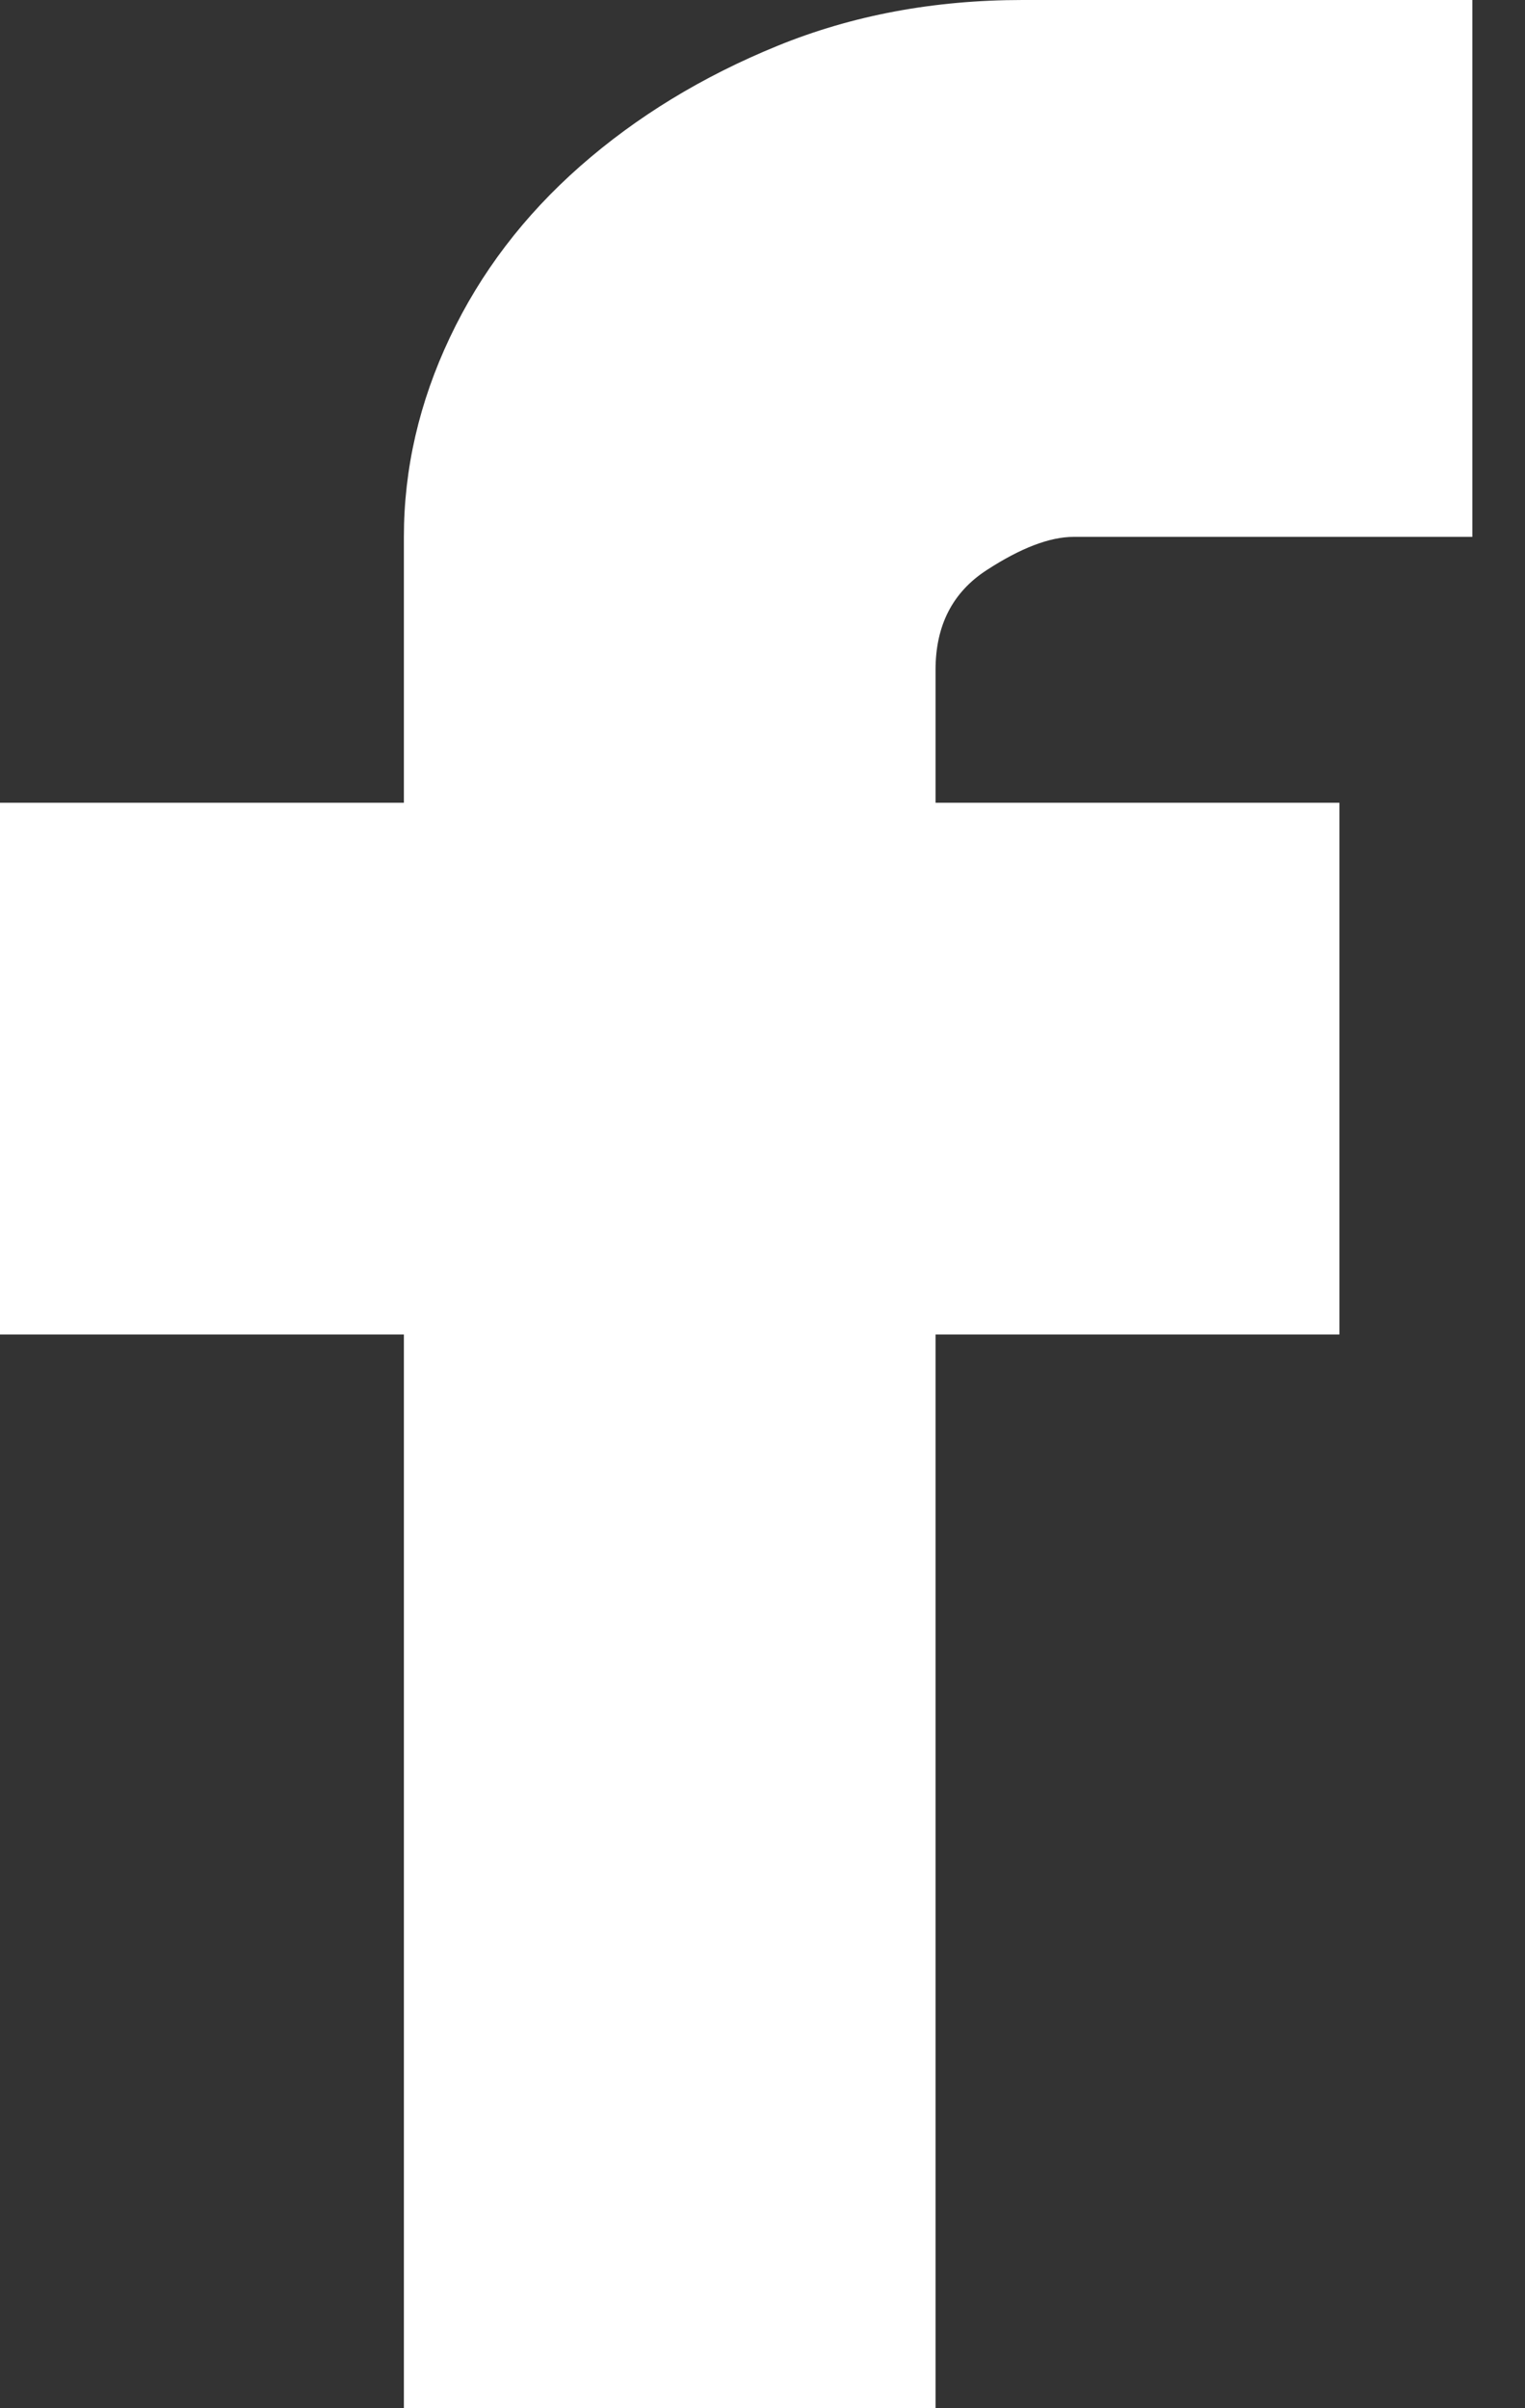 <svg width="19" height="30" viewBox="0 0 19 30" fill="none" xmlns="http://www.w3.org/2000/svg">
<rect x="0" y="0" width="19" height="30" fill="#333333" stroke="none"/>
<g id="&#240;&#159;&#166;&#134; icon &#34;facebook&#34;">
<path id="Vector" d="M13.376 6.688C13.079 6.688 12.718 6.826 12.293 7.102C11.868 7.378 11.656 7.792 11.656 8.344V10H16.688V16.624H11.656V30H5.032V16.624H0V10H5.032V6.688C5.032 5.839 5.223 5.011 5.605 4.204C5.987 3.397 6.529 2.686 7.229 2.07C7.93 1.454 8.747 0.955 9.682 0.573C10.616 0.191 11.635 0 12.739 0H18.344V6.688H13.376Z" fill="white"/>
</g>
</svg>
